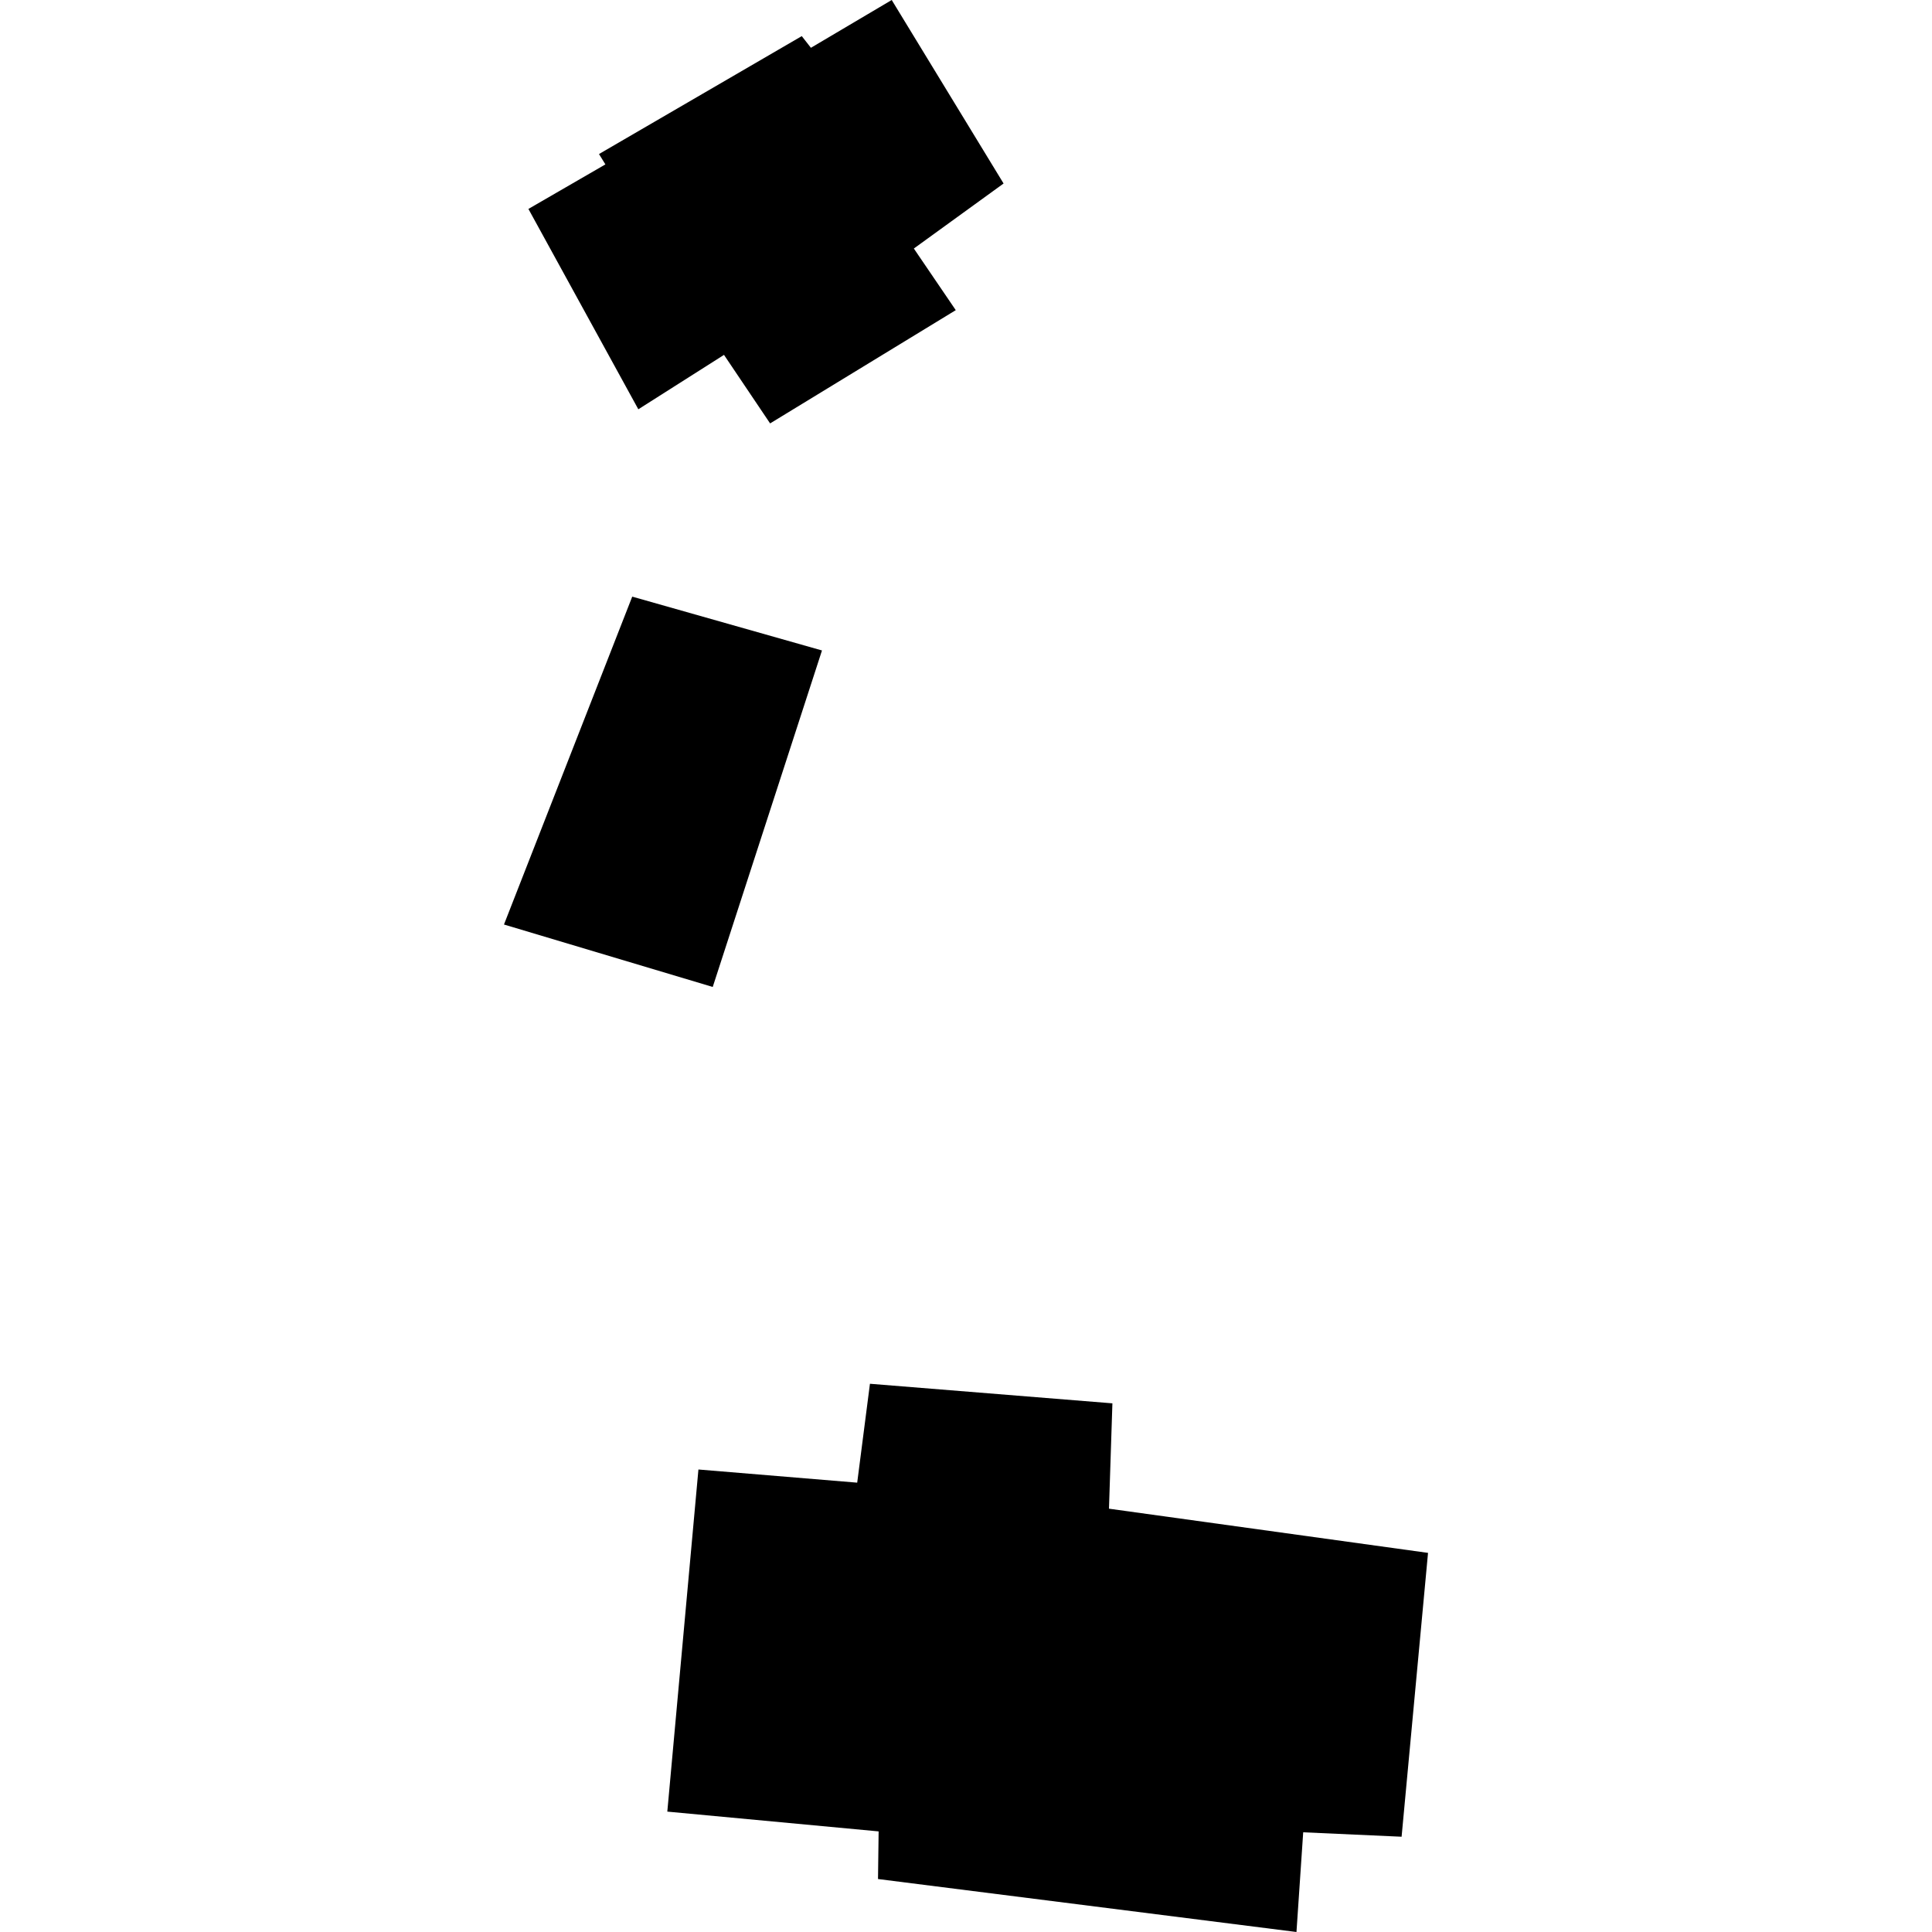 <?xml version="1.0" encoding="utf-8" standalone="no"?>
<!DOCTYPE svg PUBLIC "-//W3C//DTD SVG 1.1//EN"
  "http://www.w3.org/Graphics/SVG/1.1/DTD/svg11.dtd">
<!-- Created with matplotlib (https://matplotlib.org/) -->
<svg height="288pt" version="1.1" viewBox="0 0 288 288" width="288pt" xmlns="http://www.w3.org/2000/svg" xmlns:xlink="http://www.w3.org/1999/xlink">
 <defs>
  <style type="text/css">
*{stroke-linecap:butt;stroke-linejoin:round;}
  </style>
 </defs>
 <g id="figure_1">
  <g id="patch_1">
   <path d="M 0 288 
L 288 288 
L 288 0 
L 0 0 
z
" style="fill:none;opacity:0;"/>
  </g>
  <g id="axes_1">
   <g id="PatchCollection_1">
    <path clip-path="url(#pbe0c331182)" d="M 104.114 219.056 
L 99.475 270.054 
L 130.975 273.003 
L 130.883 280.104 
L 193.263 288 
L 194.266 273.137 
L 208.934 273.798 
L 212.874 231.485 
L 165.313 224.897 
L 165.824 209.193 
L 129.681 206.276 
L 127.781 221.018 
L 104.114 219.056 
"/>
    <path clip-path="url(#pbe0c331182)" d="M 78.77 31.146 
L 90.245 24.507 
L 89.291 22.963 
L 119.518 5.384 
L 120.882 7.125 
L 132.927 0 
L 149.602 27.354 
L 136.225 37.048 
L 142.474 46.234 
L 114.799 63.117 
L 107.925 52.902 
L 95.155 61.011 
L 78.77 31.146 
"/>
    <path clip-path="url(#pbe0c331182)" d="M 75.126 137.816 
L 106.246 147.124 
L 122.532 96.963 
L 94.246 88.939 
L 75.126 137.816 
"/>
   </g>
  </g>
 </g>
 <defs>
  <clipPath id="pbe0c331182">
   <rect height="288" width="137.747" x="75.126" y="0"/>
  </clipPath>
 </defs>
</svg>
